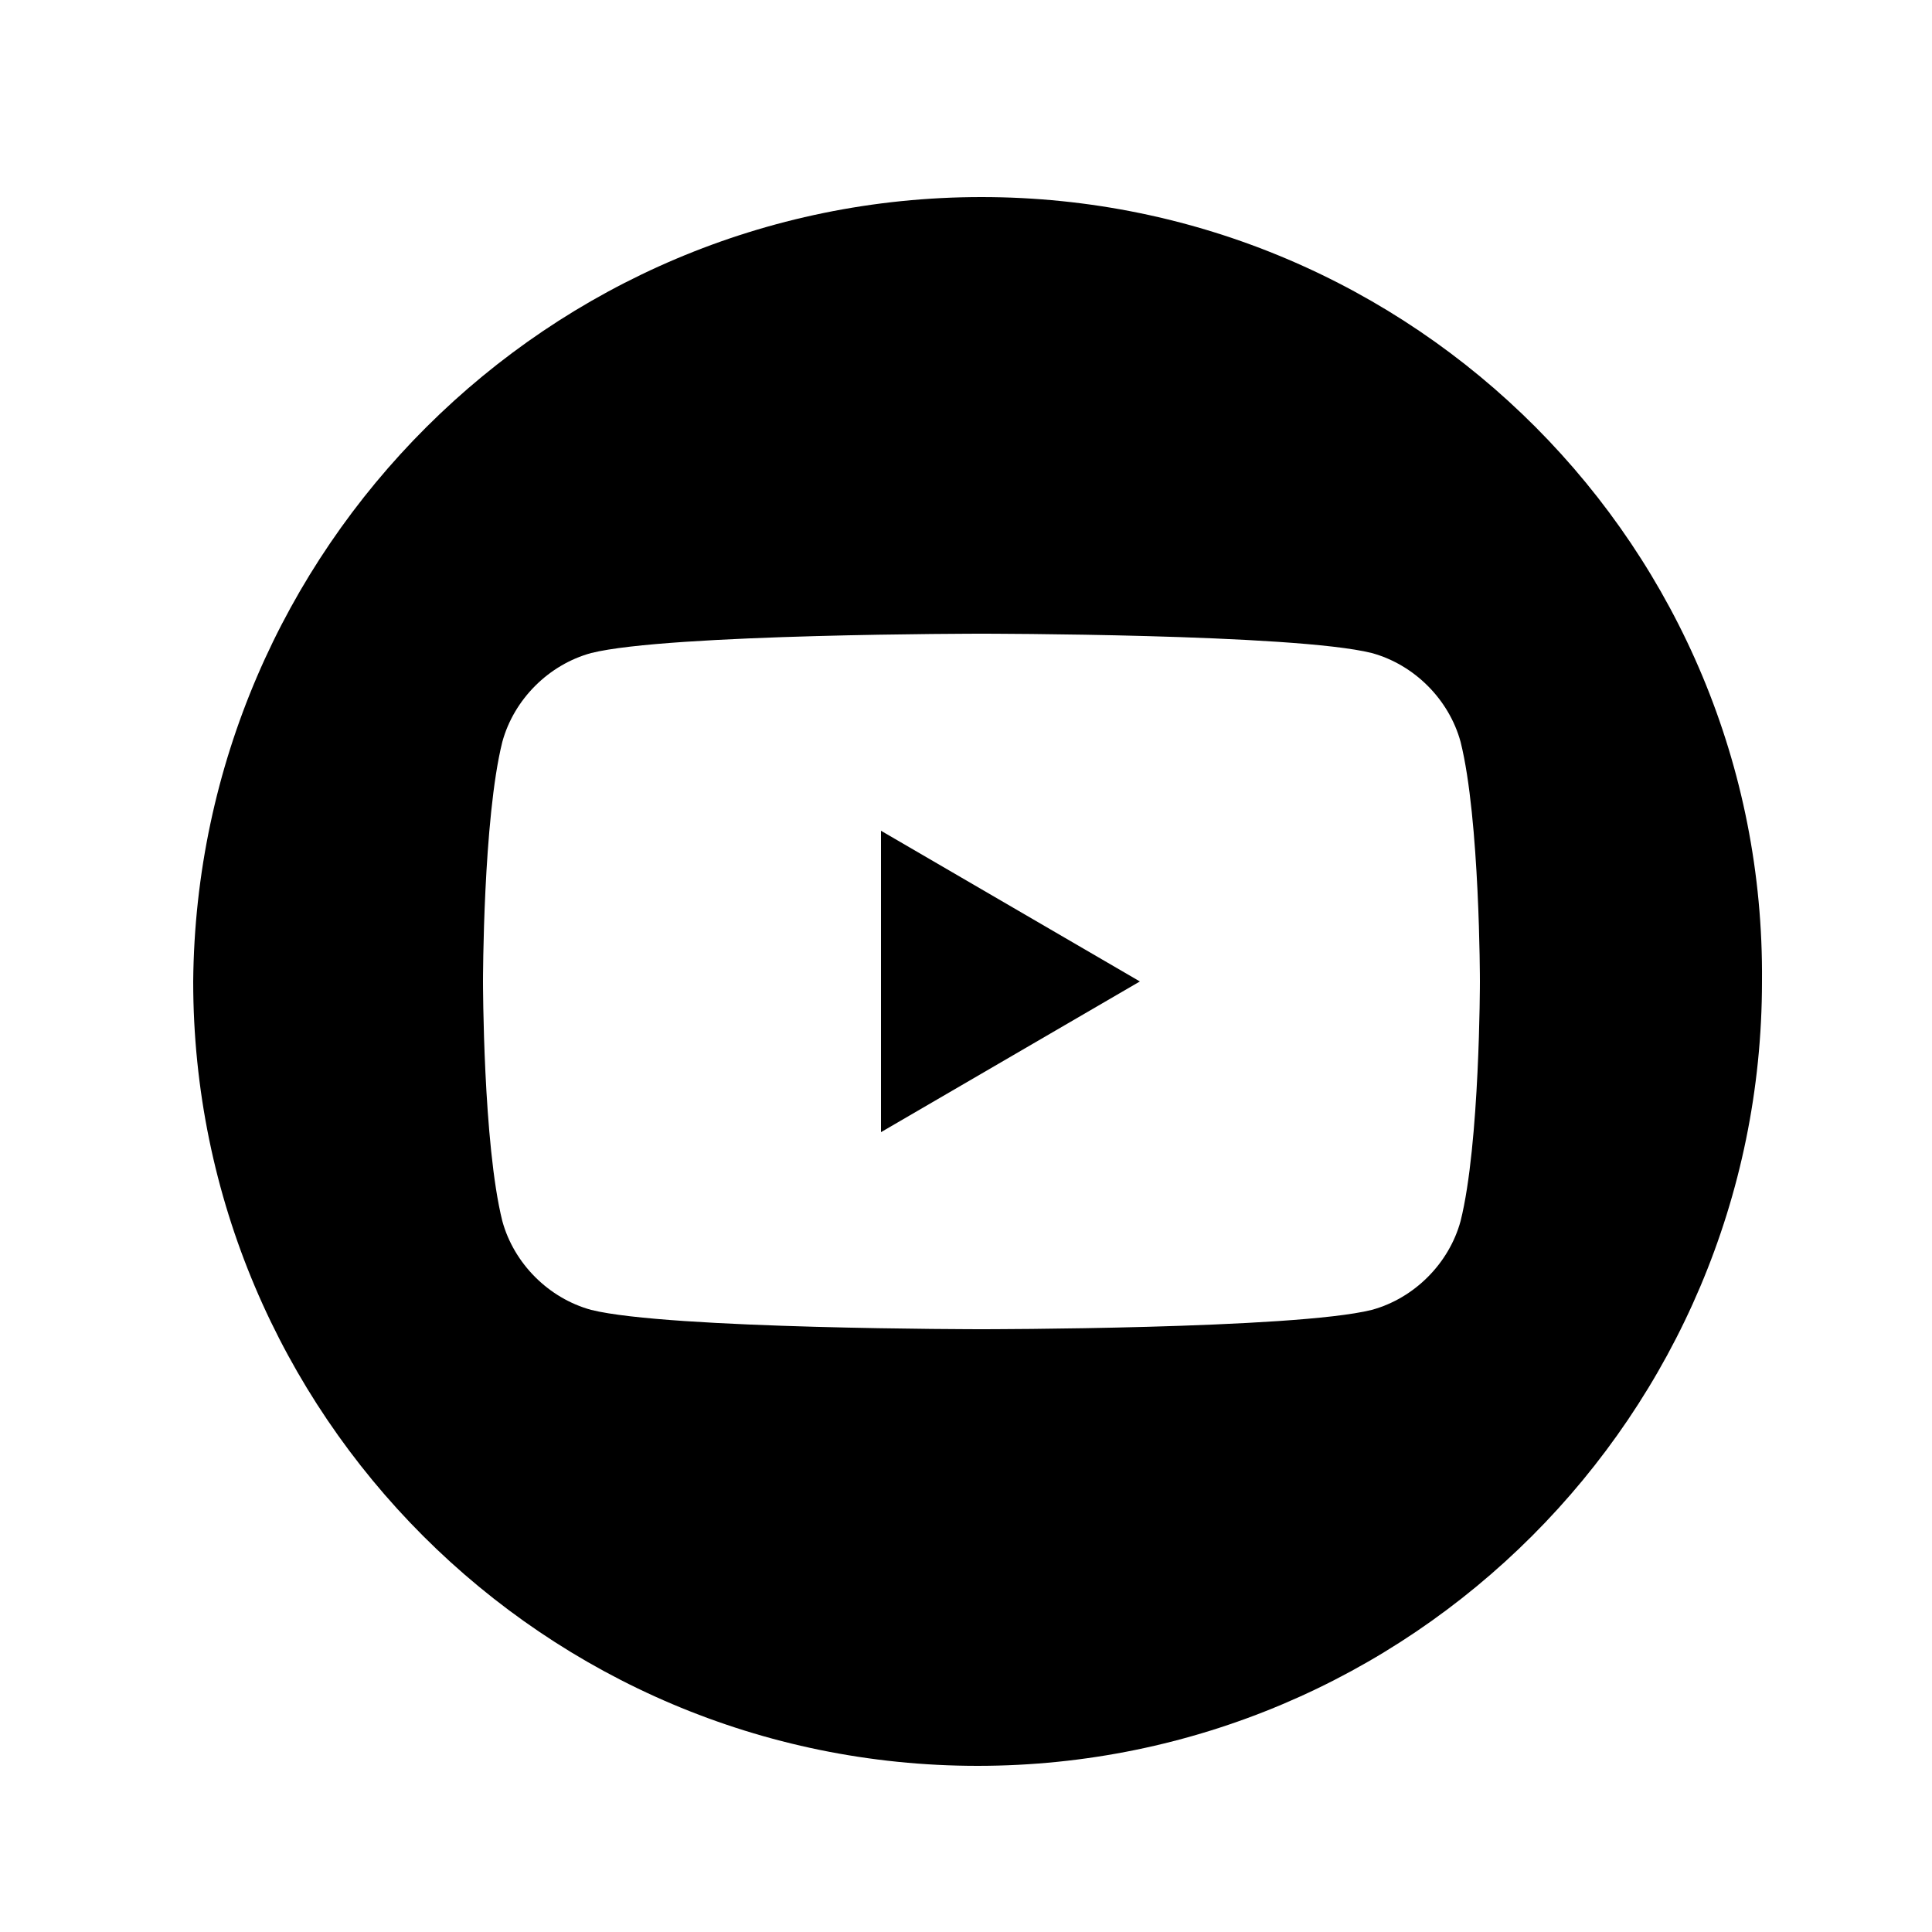 <?xml version="1.0" encoding="utf-8"?>
<!-- Generator: Adobe Illustrator 23.0.3, SVG Export Plug-In . SVG Version: 6.00 Build 0)  -->
<svg version="1.1" id="Livello_1" xmlns="http://www.w3.org/2000/svg" xmlns:xlink="http://www.w3.org/1999/xlink" x="0px" y="0px"
	 viewBox="0 0 50 50" style="enable-background:new 0 0 50 50;" xml:space="preserve">
<title>etru-icon-fb</title>
<g>
	<polygon points="22.8,21.5 22.8,21.5 22.8,29.3 22.8,29.3 29.5,25.4 29.5,25.4 29.5,25.4 	"/>
	<path d="M25.4,5.1C14.2,5.1,5.1,14.2,5,25.4c0,11.2,9.1,20.3,20.3,20.3c11.2,0,20.3-9.1,20.3-20.3c0,0,0,0,0,0
		C45.7,14.2,36.6,5.1,25.4,5.1z M37.8,31.6c-0.3,1.1-1.2,2-2.3,2.3c-2,0.5-10.1,0.5-10.1,0.5s-8.1,0-10.1-0.5
		c-1.1-0.3-2-1.2-2.3-2.3c-0.5-2-0.5-6.2-0.5-6.2s0-4.2,0.5-6.2c0.3-1.1,1.2-2,2.3-2.3c2-0.5,10.1-0.5,10.1-0.5s8.1,0,10.1,0.5
		c1.1,0.3,2,1.2,2.3,2.3c0.5,2,0.5,6.2,0.5,6.2S38.3,29.6,37.8,31.6z"/>
</g>
</svg>
